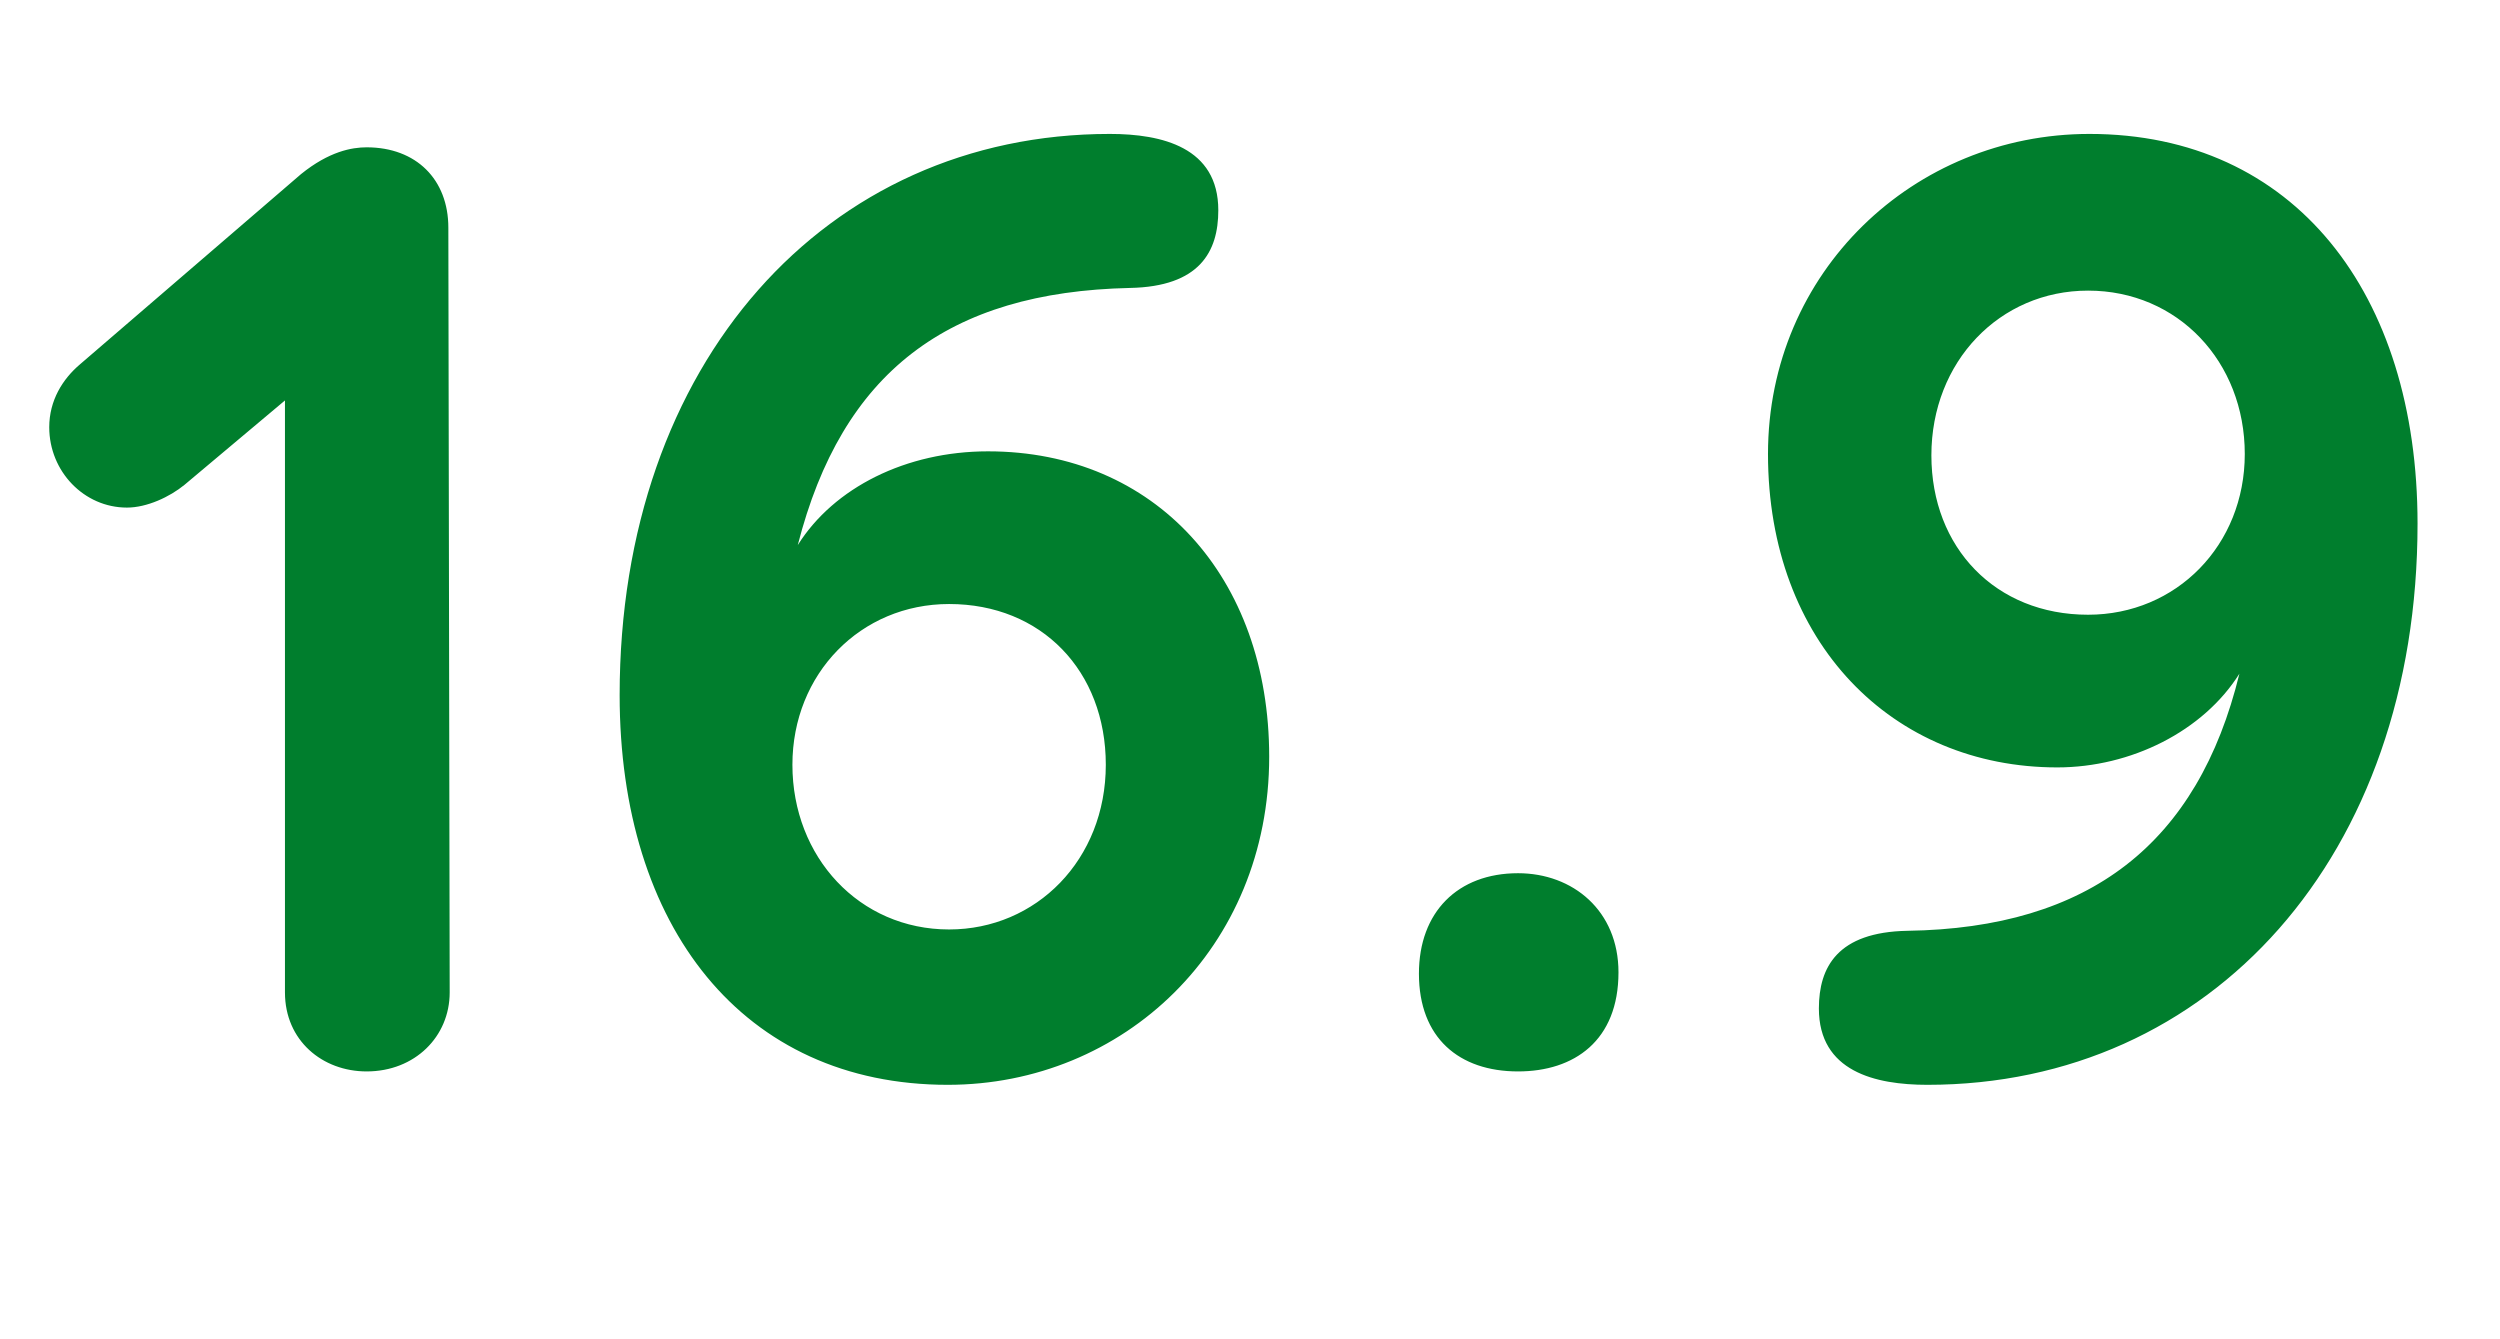 <svg width="112" height="60" viewBox="0 0 112 60" fill="none" xmlns="http://www.w3.org/2000/svg">
<path d="M20.086 10.2L20.146 44.46C20.146 46.44 18.586 48 16.426 48C14.446 48 12.766 46.62 12.766 44.46V17.94L8.266 21.72C7.606 22.26 6.586 22.74 5.686 22.74C3.766 22.74 2.206 21.12 2.206 19.14C2.206 17.94 2.806 16.98 3.586 16.32L13.486 7.8C14.746 6.78 15.766 6.6 16.426 6.6C18.646 6.6 20.086 8.04 20.086 10.2ZM35.74 24.42C37.36 21.84 40.6 20.22 44.26 20.22C51.76 20.22 56.86 25.86 56.86 33.9C56.86 42.48 50.32 48.6 42.46 48.6C33.28 48.6 27.76 41.52 27.76 31.14C27.76 16.26 37 6 49.72 6C52.06 6 54.58 6.6 54.58 9.42C54.58 11.28 53.74 12.84 50.62 12.9C42.46 13.08 37.72 16.68 35.74 24.42ZM42.52 41.64C46.42 41.64 49.54 38.52 49.54 34.26C49.54 30.06 46.66 27.06 42.52 27.06C38.56 27.06 35.5 30.18 35.5 34.26C35.5 38.4 38.5 41.64 42.52 41.64ZM68.008 39.12C70.468 39.12 72.508 40.8 72.508 43.56C72.508 46.62 70.528 48 68.008 48C65.368 48 63.568 46.5 63.568 43.62C63.568 40.86 65.308 39.12 68.008 39.12ZM100.326 30.18C98.706 32.76 95.466 34.38 92.166 34.38C84.786 34.38 79.206 28.8 79.206 20.34C79.206 12.18 85.746 6 93.606 6C102.786 6 108.306 13.14 108.306 23.46C108.306 38.34 99.066 48.6 86.346 48.6C84.006 48.6 81.486 48 81.486 45.18C81.486 43.32 82.326 41.76 85.446 41.7C93.606 41.58 98.466 37.8 100.326 30.18ZM93.546 13.02C89.586 13.02 86.526 16.2 86.526 20.4C86.526 24.54 89.406 27.54 93.546 27.54C97.506 27.54 100.566 24.42 100.566 20.34C100.566 16.2 97.566 13.02 93.546 13.02Z" fill="#007E2D"/>
</svg>
